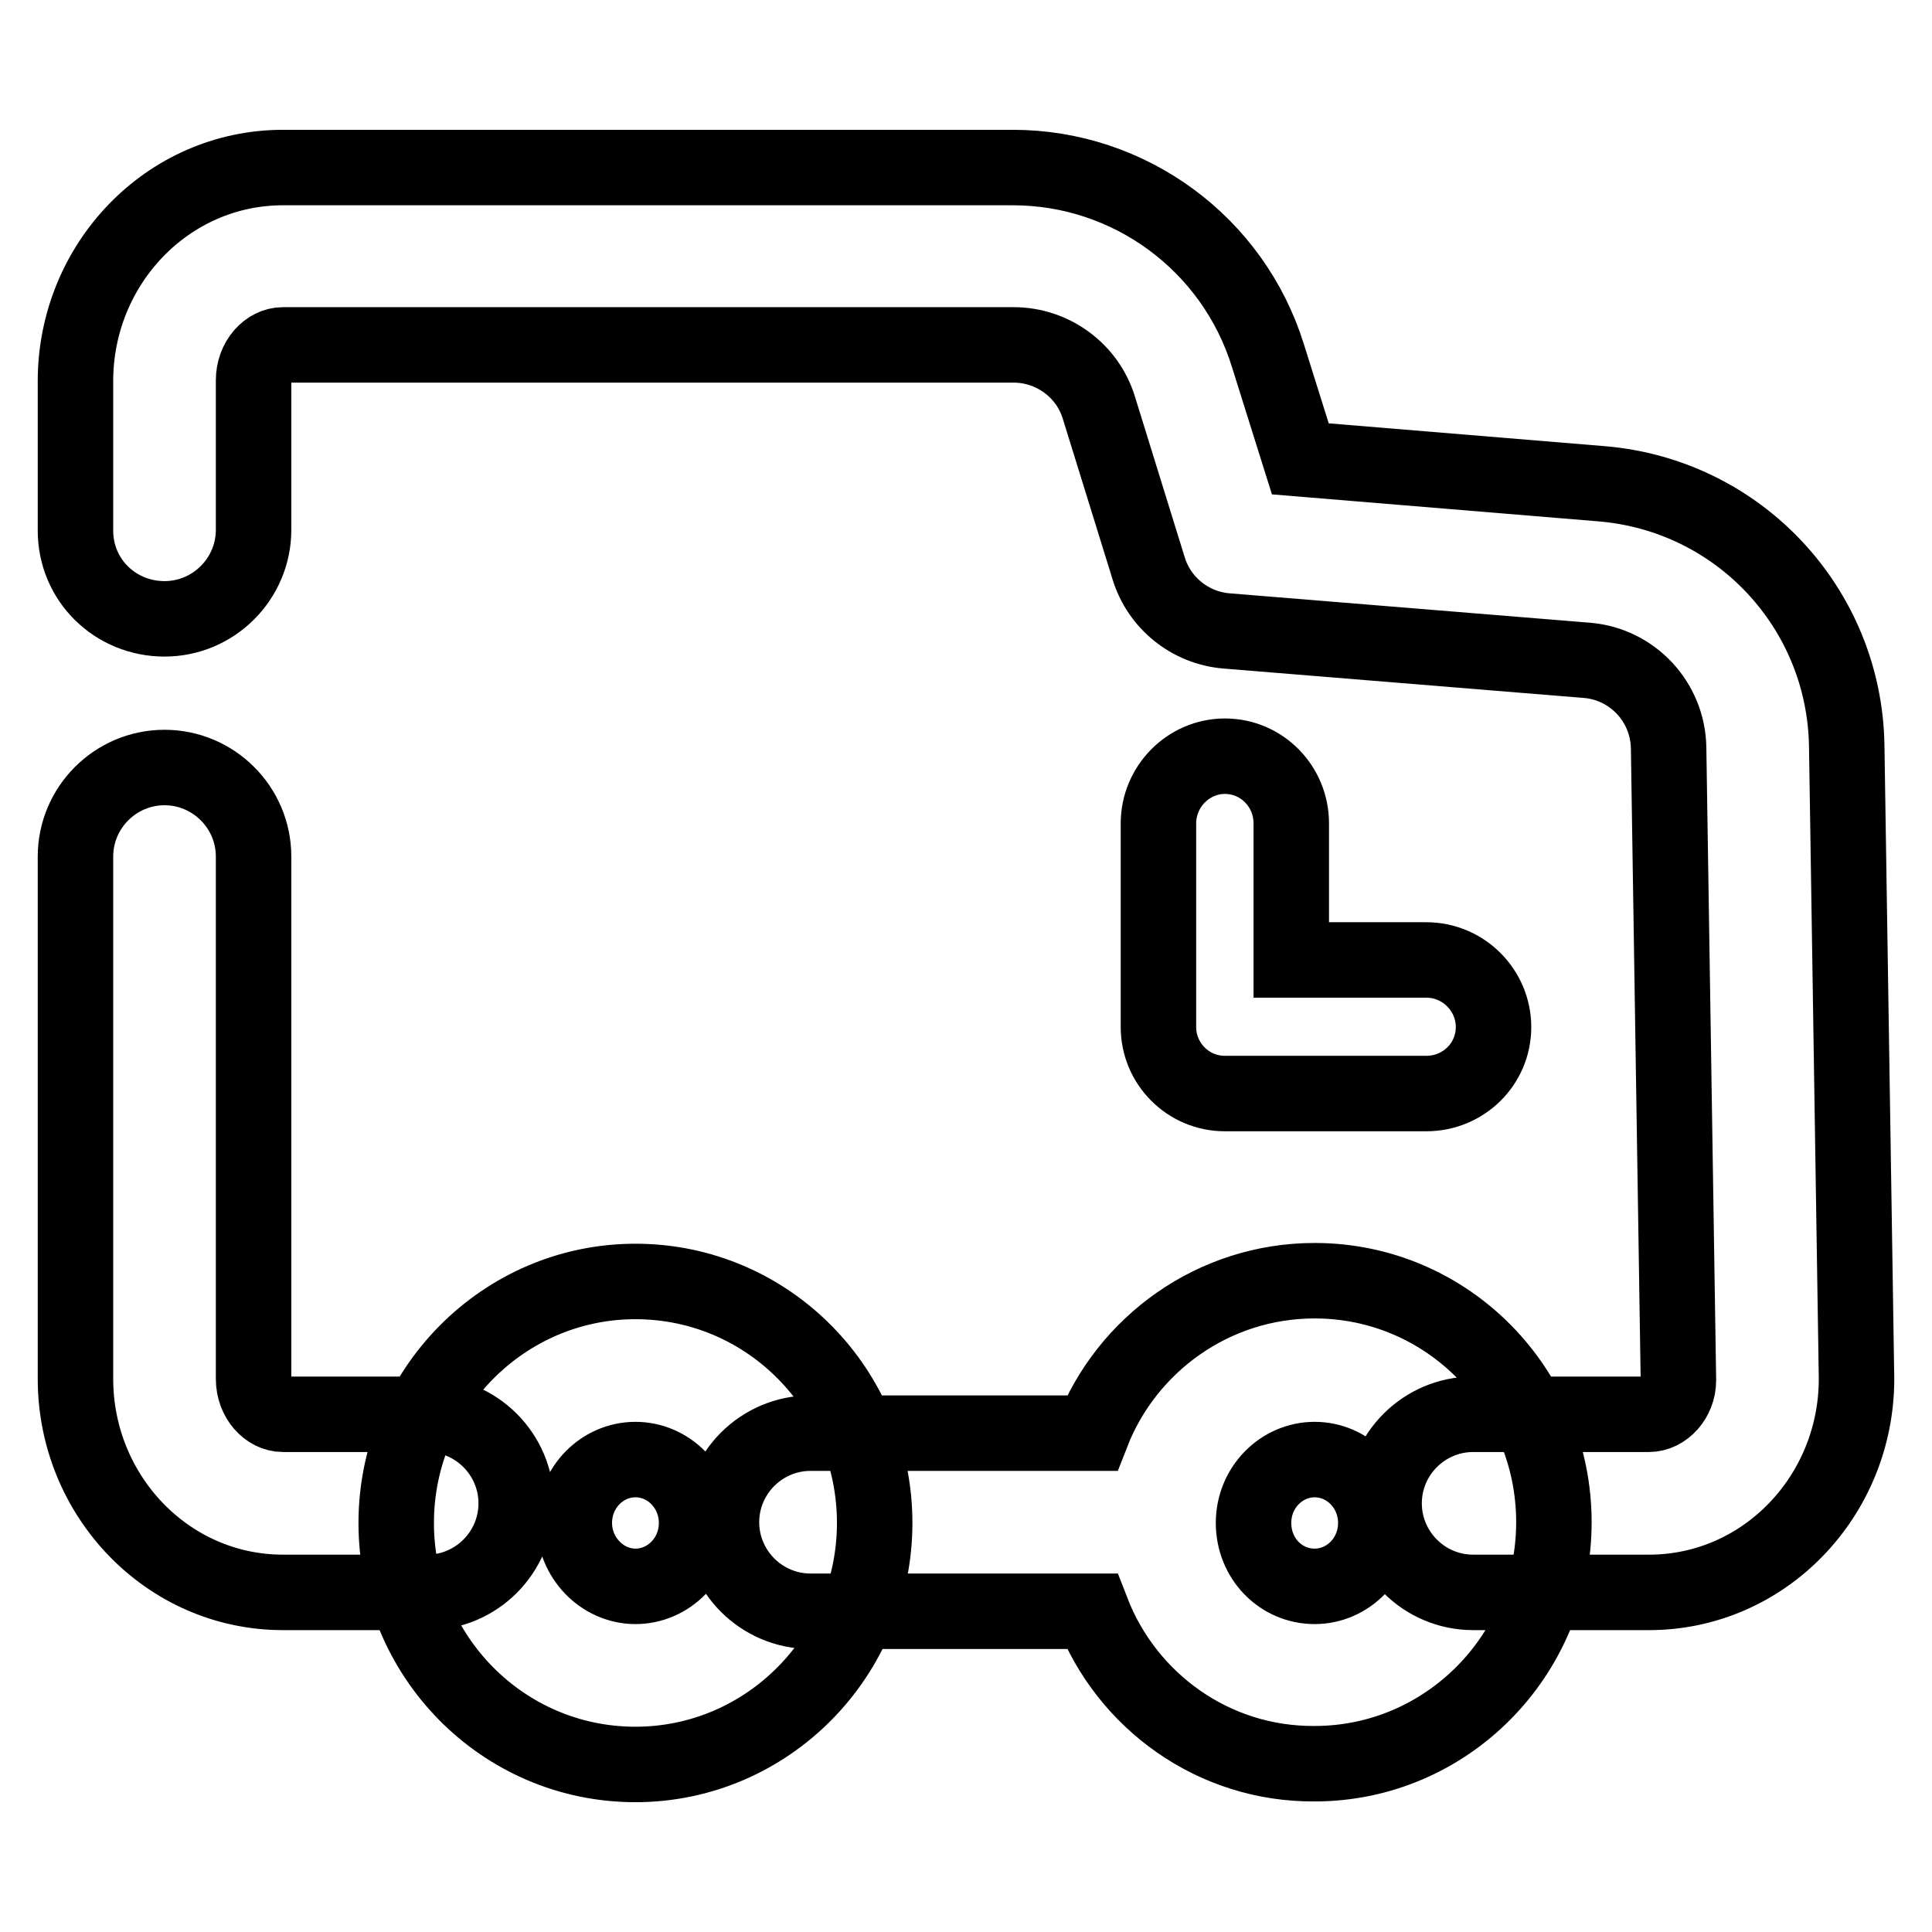 <?xml version="1.0" encoding="utf-8"?>
<!-- Svg Vector Icons : http://www.onlinewebfonts.com/icon -->
<!DOCTYPE svg PUBLIC "-//W3C//DTD SVG 1.1//EN" "http://www.w3.org/Graphics/SVG/1.1/DTD/svg11.dtd">
<svg version="1.1" xmlns="http://www.w3.org/2000/svg" xmlns:xlink="http://www.w3.org/1999/xlink" x="0px" y="0px" viewBox="0 0 256 256" enable-background="new 0 0 256 256" xml:space="preserve">
<g> <path stroke-width="10" fill-opacity="0" stroke="#000000"  d="M56.6,187.4c6.5,0,11.8,5.3,11.8,11.8c0,6.5-5.3,11.8-11.8,11.8H37.5C22.2,211,10,198.2,10,182.7v-69.2 c0-6.5,5.3-11.8,11.8-11.8c6.5,0,11.8,5.3,11.8,11.8v69.2c0,2.7,1.9,4.7,3.9,4.7H56.6z M172.3,60.8l39.9,3.3 c18.2,1.5,32.2,16.5,32.5,34.7l1.3,83.9c0,15.5-12.2,28.3-27.5,28.3h-23.3c-6.5,0-11.8-5.3-11.8-11.8c0-6.5,5.3-11.8,11.8-11.8 h23.3c2,0,3.9-2,3.9-4.5l-1.3-83.8c-0.1-6.1-4.8-11.1-10.8-11.6l-47.8-3.9c-4.8-0.4-8.9-3.7-10.3-8.3l-6.6-21.3 c-1.5-4.9-6.1-8.3-11.3-8.3H37.5c-2,0-3.9,2-3.9,4.7v19.8c0,6.5-5.3,11.8-11.8,11.8S10,76.9,10,70.3V50.5 C10,35,22.2,22.2,37.5,22.2h96.7c15.5,0,29.2,10.1,33.8,24.9L172.3,60.8L172.3,60.8z M84.2,233.8c-17.6,0-31.7-14.4-31.7-32 c0-17.6,14.2-32,31.7-32c17.6,0,31.7,14.4,31.7,32C115.9,219.4,101.7,233.8,84.2,233.8L84.2,233.8z M84.2,210.2 c4.4,0,8.1-3.7,8.1-8.4c0-4.7-3.7-8.4-8.1-8.4c-4.4,0-8.1,3.7-8.1,8.4C76.1,206.4,79.8,210.2,84.2,210.2z M144.7,213.5h-37.3 c-6.5,0-11.8-5.3-11.8-11.8c0-6.5,5.3-11.8,11.8-11.8h37.3c4.6-11.8,16.1-20.2,29.5-20.2c17.6,0,31.7,14.4,31.7,32 c0,17.6-14.2,32-31.7,32C160.8,233.8,149.3,225.4,144.7,213.5L144.7,213.5z M174.2,210.2c4.4,0,8.1-3.7,8.1-8.4s-3.7-8.4-8.1-8.4 c-4.4,0-8.1,3.7-8.1,8.4S169.7,210.2,174.2,210.2z M189,127.2c4.9,0,8.9,4,8.9,8.9c0,4.9-4,8.8-8.9,8.8h-26.7c-4.9,0-8.8-4-8.8-8.8 v-27c0-4.9,4-8.9,8.8-8.9c4.9,0,8.8,4,8.8,8.9v18.1H189z"/></g>
</svg>